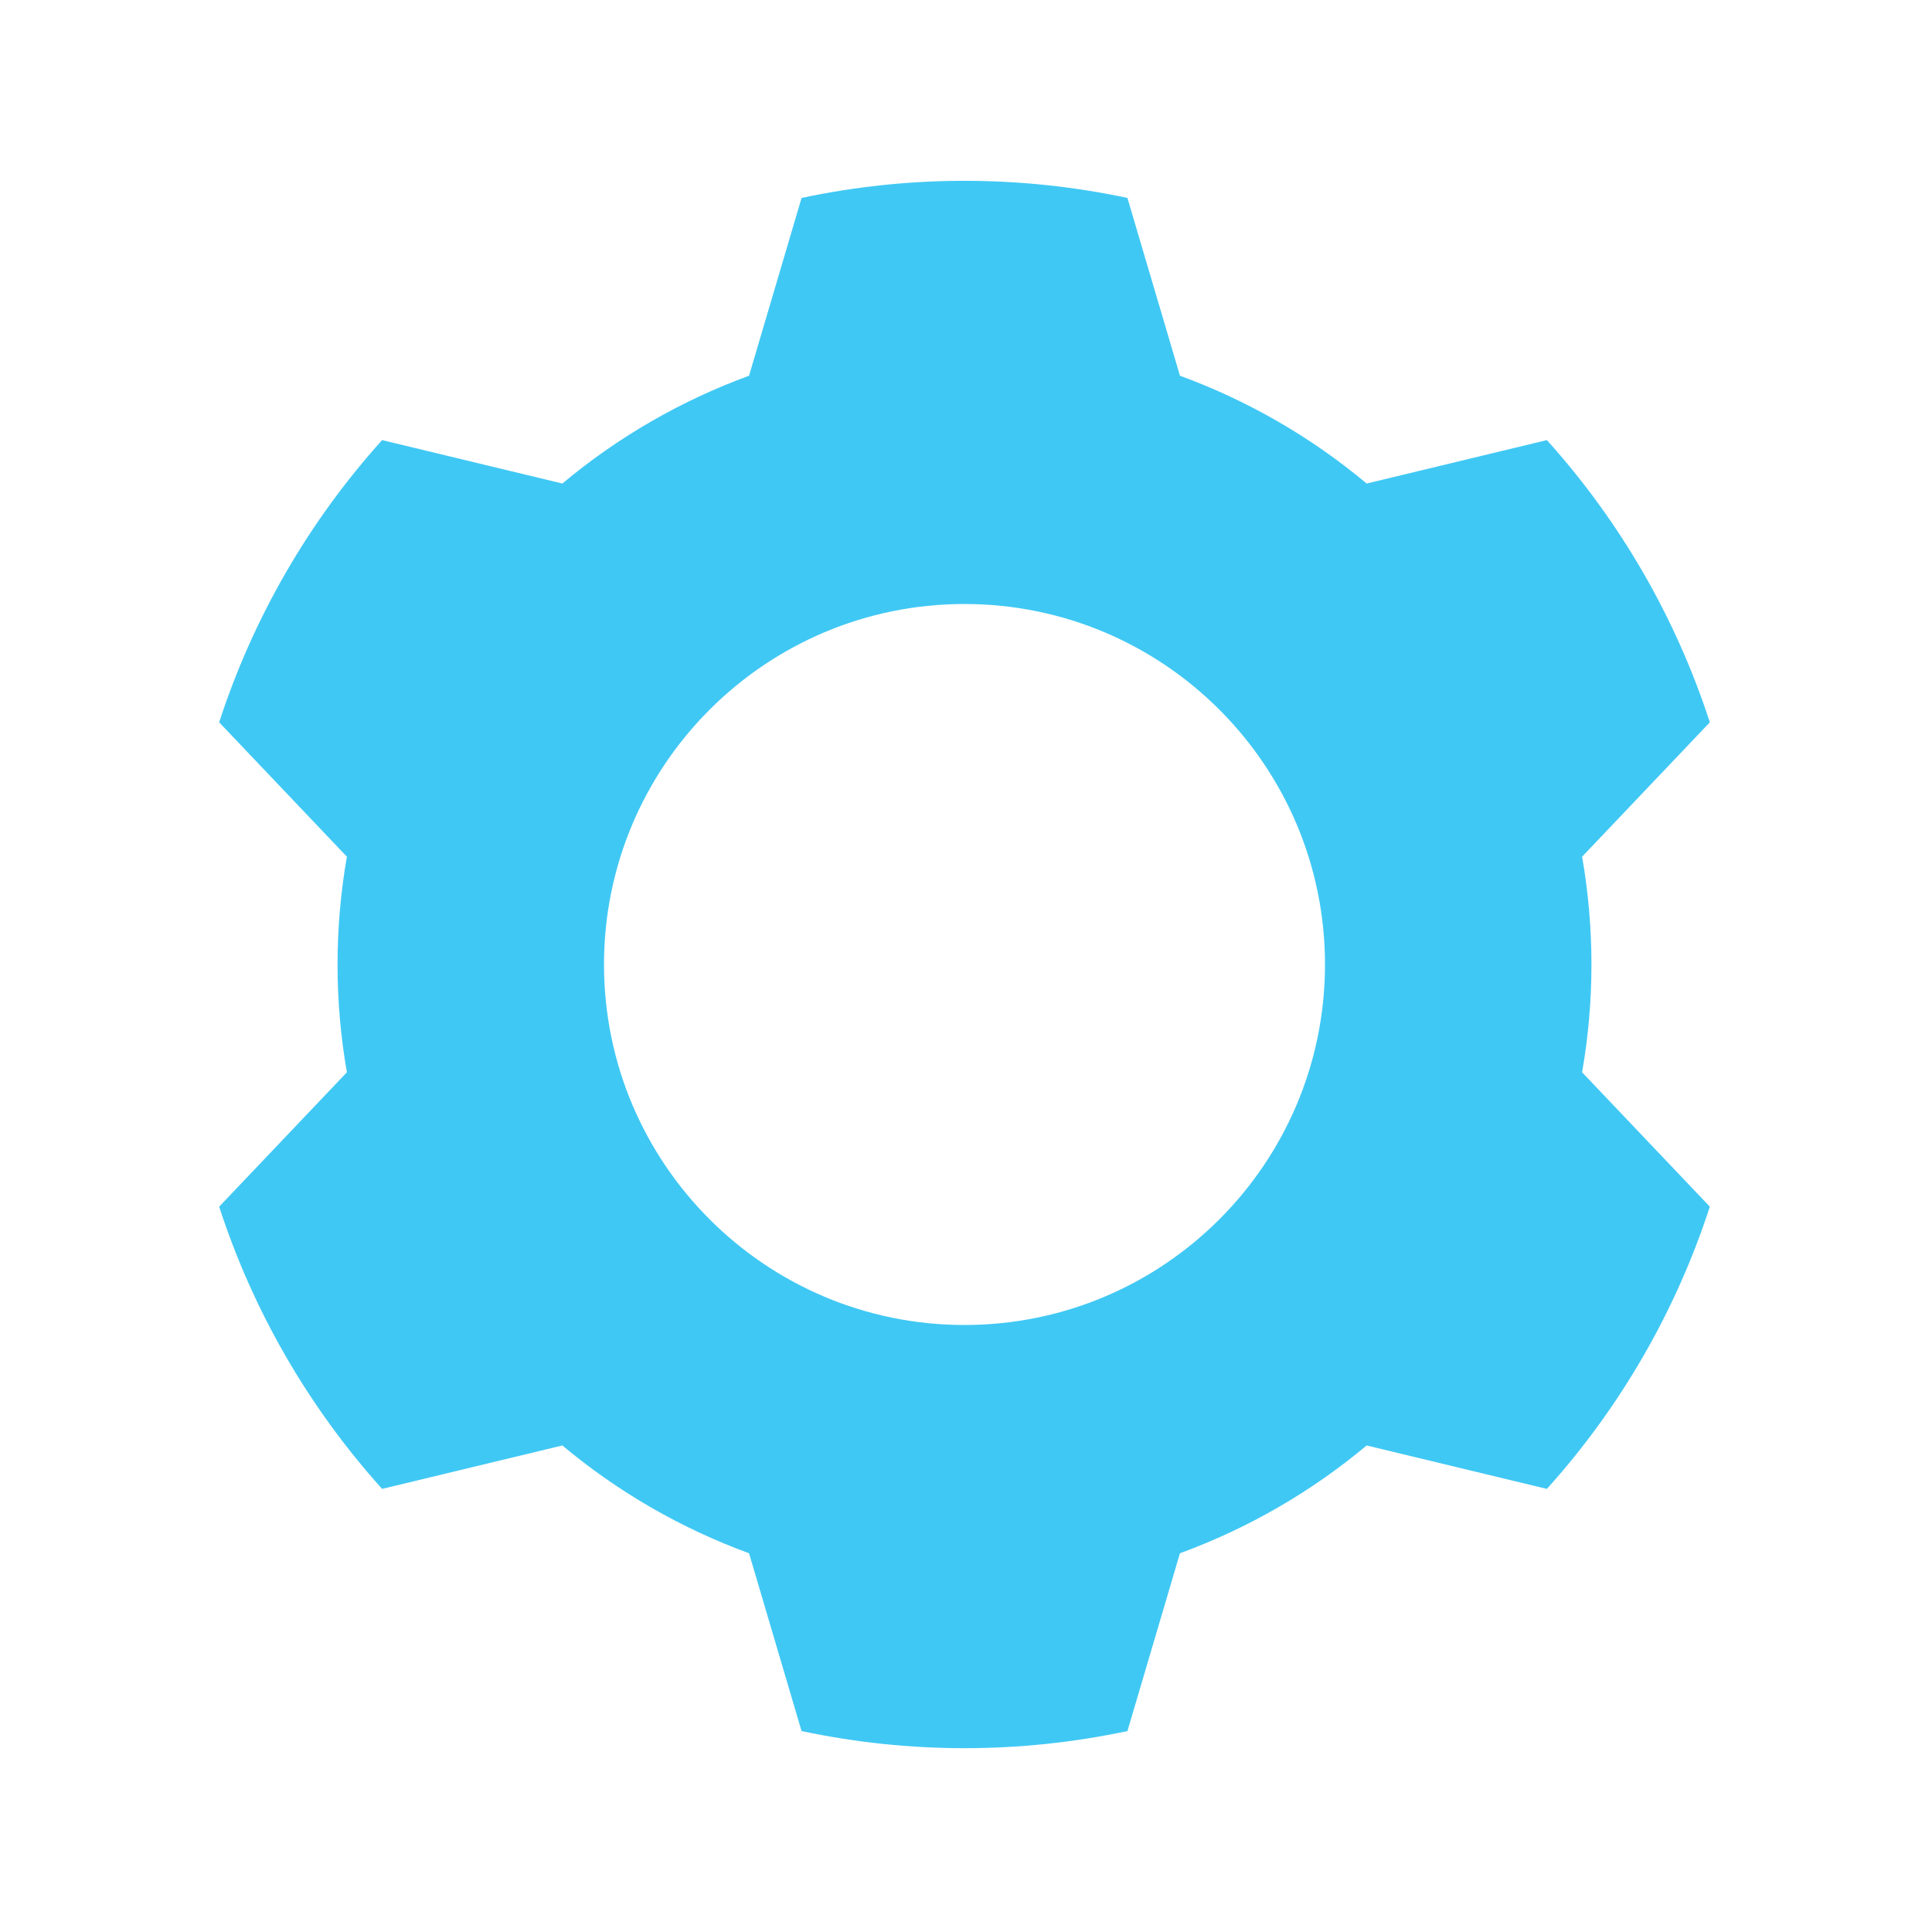 <?xml version="1.0" encoding="UTF-8" standalone="no"?><!DOCTYPE svg PUBLIC "-//W3C//DTD SVG 1.1//EN" "http://www.w3.org/Graphics/SVG/1.1/DTD/svg11.dtd"><svg width="100%" height="100%" viewBox="0 0 117 117" version="1.1" xmlns="http://www.w3.org/2000/svg" xmlns:xlink="http://www.w3.org/1999/xlink" xml:space="preserve" xmlns:serif="http://www.serif.com/" style="fill-rule:evenodd;clip-rule:evenodd;stroke-linejoin:round;stroke-miterlimit:2;"><rect id="installation" x="0" y="0" width="116.818" height="116.818" style="fill:none;"/><path d="M68.276,11.987c-6.505,-1.383 -13.229,-1.383 -19.734,0l-3.181,10.767c-4.117,1.507 -7.943,3.715 -11.306,6.528l-10.915,-2.63c-4.451,4.943 -7.812,10.766 -9.868,17.091l7.735,8.138c-0.754,4.319 -0.754,8.737 0,13.056l-7.735,8.138c2.056,6.325 5.417,12.148 9.868,17.091l10.915,-2.63c3.363,2.813 7.189,5.021 11.306,6.528l3.181,10.767c6.505,1.383 13.229,1.383 19.734,0l3.181,-10.767c4.117,-1.507 7.943,-3.715 11.306,-6.528l10.915,2.63c4.451,-4.943 7.812,-10.766 9.868,-17.091l-7.735,-8.138c0.754,-4.319 0.754,-8.737 0,-13.056l7.735,-8.138c-2.056,-6.325 -5.417,-12.148 -9.868,-17.091l-10.915,2.63c-3.363,-2.813 -7.189,-5.021 -11.306,-6.528l-3.181,-10.767Zm-9.867,24.591c12.049,0 21.831,9.782 21.831,21.831c0,12.049 -9.782,21.831 -21.831,21.831c-12.049,0 -21.831,-9.782 -21.831,-21.831c0,-12.049 9.782,-21.831 21.831,-21.831Z" style="fill:#40c8f4;"/></svg>